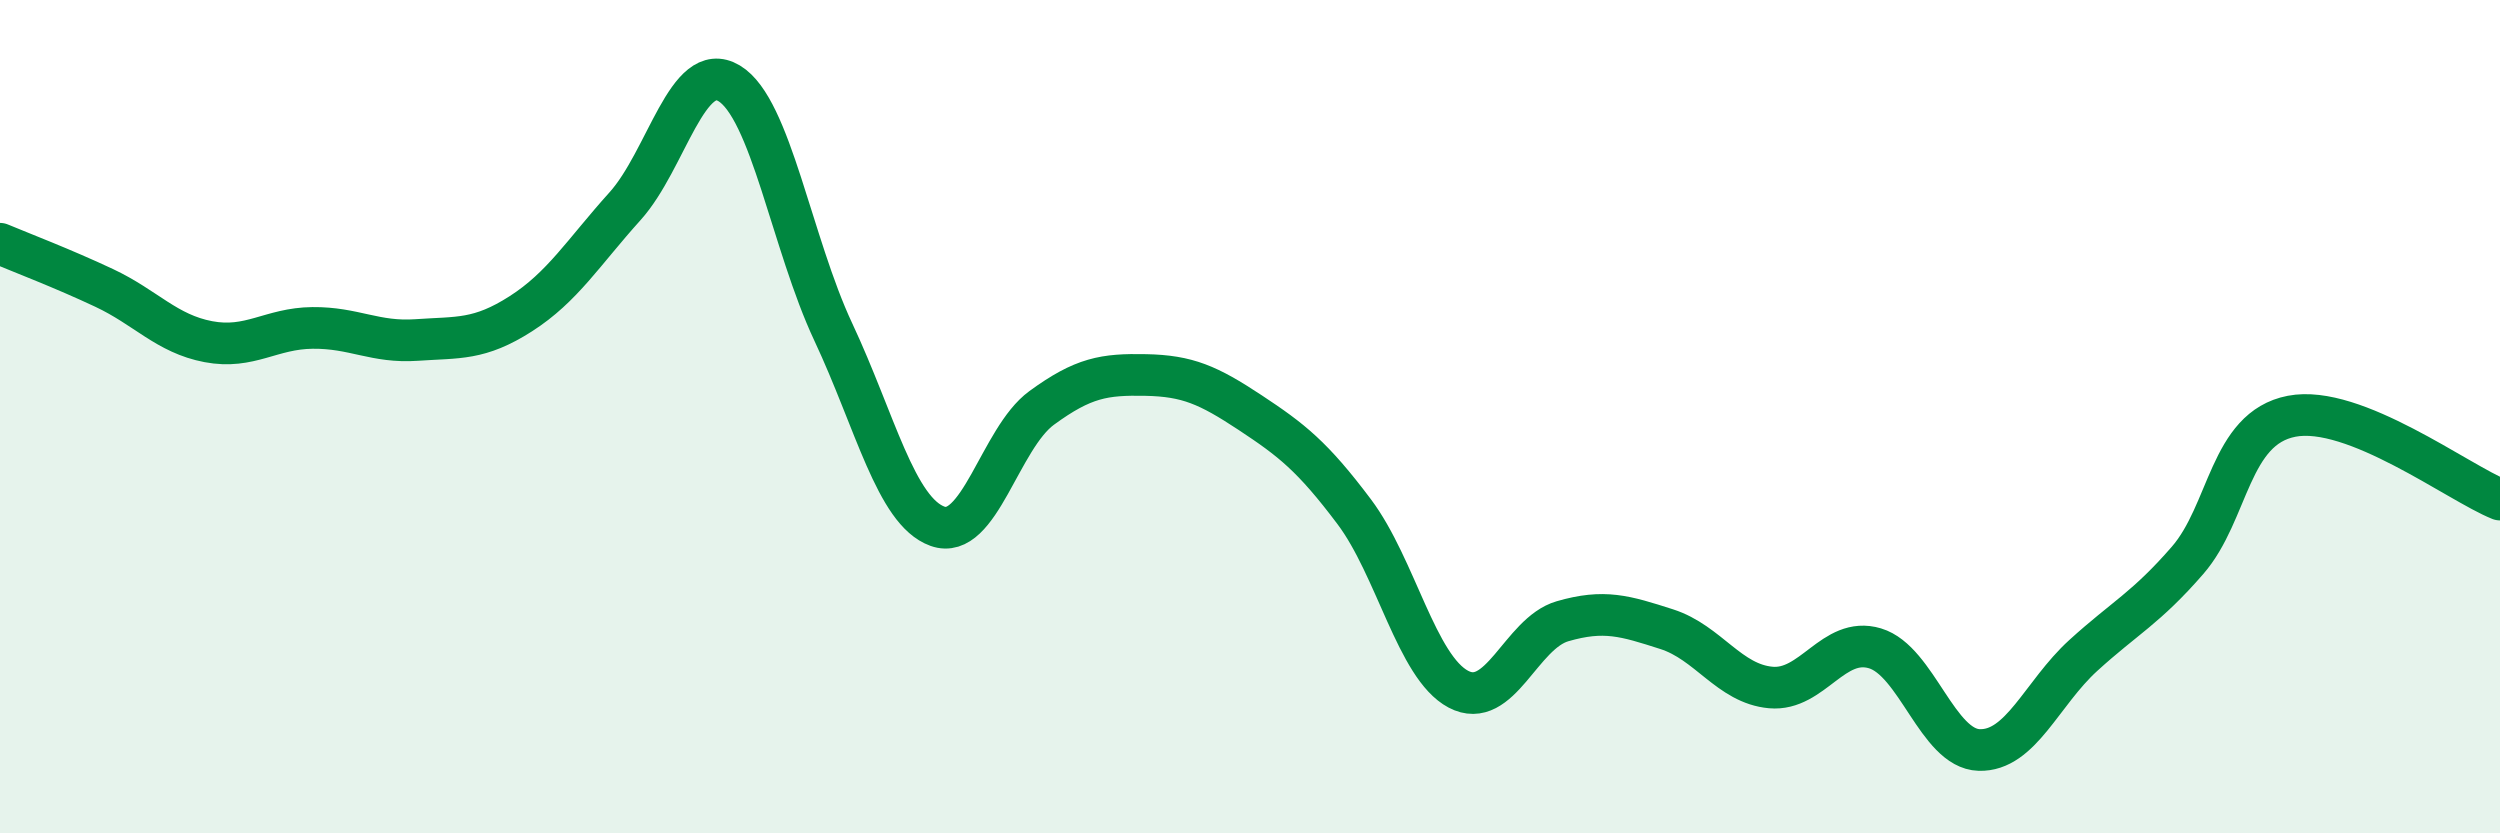 
    <svg width="60" height="20" viewBox="0 0 60 20" xmlns="http://www.w3.org/2000/svg">
      <path
        d="M 0,5.85 C 0.5,6.06 1.5,6.44 2.5,6.91 C 3.5,7.38 4,8.01 5,8.2 C 6,8.39 6.5,7.88 7.5,7.87 C 8.5,7.86 9,8.23 10,8.16 C 11,8.09 11.5,8.17 12.5,7.53 C 13.5,6.89 14,6.06 15,4.95 C 16,3.84 16.5,1.4 17.5,2 C 18.5,2.6 19,5.84 20,7.97 C 21,10.1 21.5,12.27 22.5,12.63 C 23.5,12.99 24,10.52 25,9.79 C 26,9.06 26.5,8.98 27.5,9 C 28.5,9.02 29,9.24 30,9.9 C 31,10.56 31.5,10.95 32.5,12.28 C 33.5,13.61 34,16.01 35,16.54 C 36,17.07 36.5,15.2 37.5,14.91 C 38.5,14.62 39,14.78 40,15.1 C 41,15.42 41.5,16.41 42.5,16.5 C 43.5,16.59 44,15.26 45,15.56 C 46,15.86 46.5,17.97 47.5,18 C 48.5,18.03 49,16.64 50,15.73 C 51,14.82 51.5,14.6 52.5,13.45 C 53.5,12.3 53.5,10.28 55,9.99 C 56.5,9.7 59,11.59 60,11.99L60 20L0 20Z"
        fill="#008740"
        opacity="0.1"
        stroke-linecap="round"
        stroke-linejoin="round"
      />
      <path
        d="M 0,5.85 C 0.5,6.06 1.5,6.44 2.5,6.91 C 3.5,7.38 4,8.01 5,8.2 C 6,8.39 6.5,7.88 7.5,7.87 C 8.5,7.86 9,8.23 10,8.16 C 11,8.09 11.5,8.17 12.5,7.53 C 13.5,6.89 14,6.06 15,4.95 C 16,3.84 16.5,1.4 17.5,2 C 18.5,2.6 19,5.84 20,7.97 C 21,10.1 21.5,12.27 22.5,12.63 C 23.5,12.99 24,10.52 25,9.79 C 26,9.06 26.5,8.98 27.5,9 C 28.5,9.02 29,9.24 30,9.9 C 31,10.56 31.5,10.95 32.5,12.28 C 33.5,13.61 34,16.01 35,16.54 C 36,17.07 36.5,15.2 37.5,14.91 C 38.5,14.62 39,14.78 40,15.1 C 41,15.42 41.5,16.41 42.5,16.5 C 43.5,16.59 44,15.26 45,15.56 C 46,15.86 46.5,17.97 47.5,18 C 48.5,18.03 49,16.64 50,15.73 C 51,14.82 51.5,14.6 52.5,13.45 C 53.5,12.3 53.5,10.28 55,9.99 C 56.5,9.7 59,11.59 60,11.99"
        stroke="#008740"
        stroke-width="1"
        fill="none"
        stroke-linecap="round"
        stroke-linejoin="round"
      />
    </svg>
  